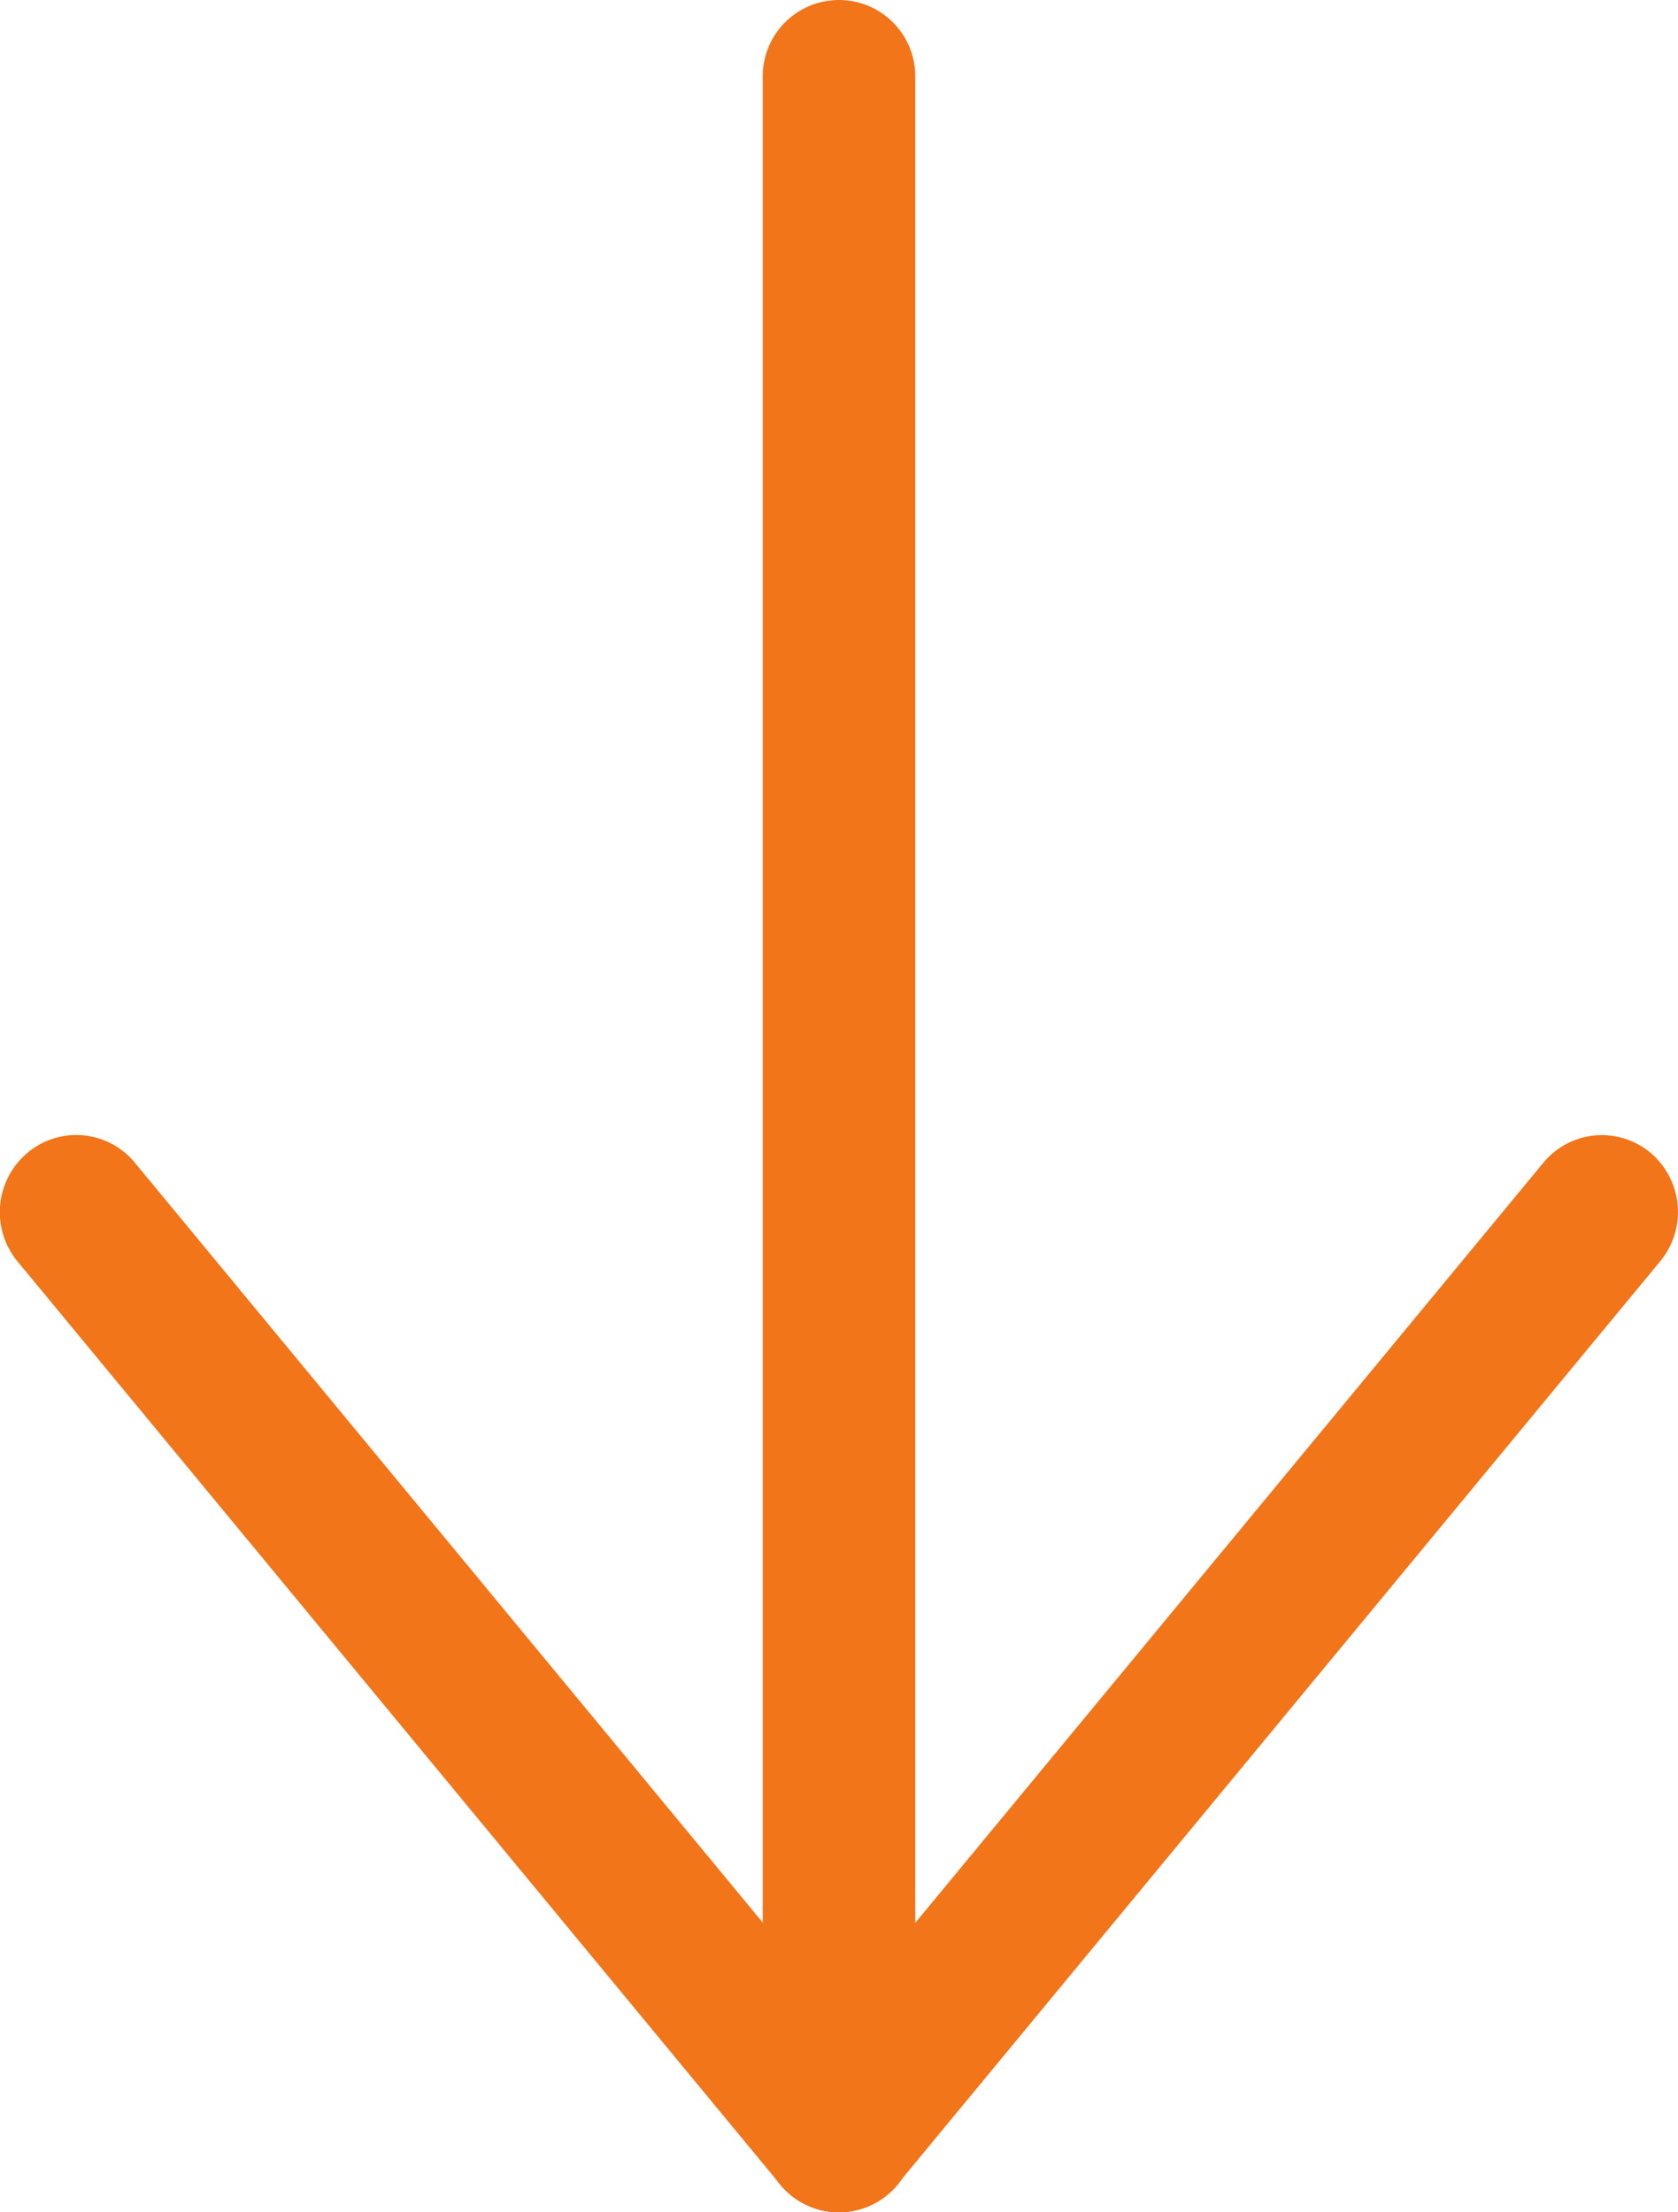 <?xml version="1.0" encoding="UTF-8"?> <svg xmlns="http://www.w3.org/2000/svg" width="22" height="29" viewBox="0 0 22 29"><g id="down-arrow_icon" transform="translate(-950.5 -2916.5)"><path id="Line_26" data-name="Line 26" d="M0,28a1,1,0,0,1-1-1.009V.009A1,1,0,0,1,0-1,1,1,0,0,1,1,.009V26.991A1,1,0,0,1,0,28Z" transform="translate(961.5 2917.5)" fill="#f2751a"></path><path id="Line_27" data-name="Line 27" d="M0,13.122a.991.991,0,0,1-.64-.234,1.015,1.015,0,0,1-.128-1.421l10-12.1A.994.994,0,0,1,10.64-.766,1.015,1.015,0,0,1,10.768.654l-10,12.1A1,1,0,0,1,0,13.122Z" transform="translate(961.5 2932.378)" fill="#f2751a"></path><path id="Line_28" data-name="Line 28" d="M10,13.122a.994.994,0,0,1-.769-.363l-10-12.1A1.015,1.015,0,0,1-.64-.766.994.994,0,0,1,.768-.637l10,12.1a1.015,1.015,0,0,1-.128,1.421A.991.991,0,0,1,10,13.122Z" transform="translate(951.5 2932.378)" fill="#f2751a"></path></g></svg> 
